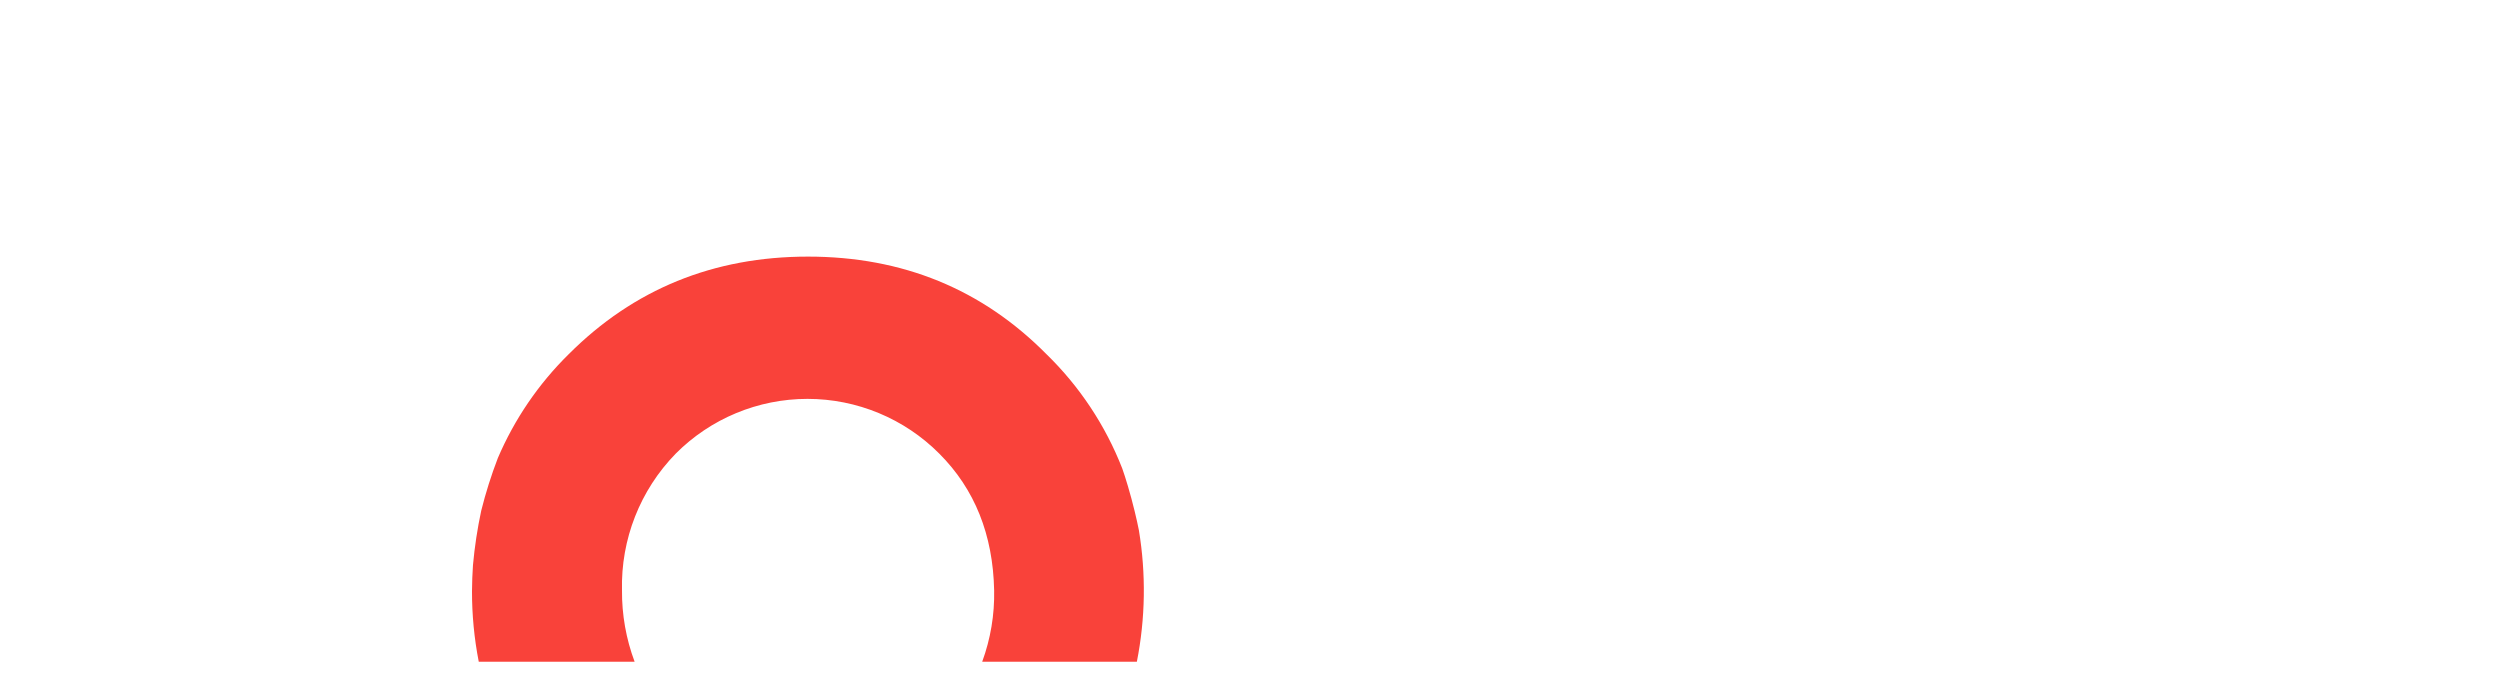<?xml version="1.0" encoding="UTF-8"?>
<svg width="333px" height="91px" viewBox="0 0 333 91" version="1.1" xmlns="http://www.w3.org/2000/svg" xmlns:xlink="http://www.w3.org/1999/xlink">
    <title>Artboard</title>
    <g id="Artboard" stroke="none" stroke-width="1" fill="none" fill-rule="evenodd">
        <g id="1_SOLAR_Logotipo-partes-01" transform="translate(0.2, 0.68)" fill="#F9423A" fill-rule="nonzero">
            <g id="o" transform="translate(62.67, 33.5)">
                <path d="M0.13,41.09 C0.06,42.23 -1.42108547e-14,43.39 -1.42108547e-14,44.57 C-0.005,47.722 0.296,50.867 0.9,53.96 L21.66,53.96 C20.523,50.919 19.954,47.696 19.98,44.45 C19.815,37.668 22.393,31.106 27.13,26.25 C31.779,21.577 38.099,18.95 44.69,18.95 C51.282,18.95 57.601,21.577 62.25,26.25 C66.963,30.97 69.397,37.037 69.55,44.45 C69.615,47.691 69.076,50.916 67.96,53.96 L88.56,53.96 C89.701,48.187 89.792,42.256 88.83,36.45 C88.83,36.45 88.5,34.7 87.83,32.21 C87.16,29.72 86.61,28.21 86.61,28.21 C84.37,22.478 80.93,17.292 76.52,13 C67.94,4.333 57.353,7.10542736e-15 44.76,7.10542736e-15 C32.167,7.10542736e-15 21.54,4.333 12.88,13 C8.862,16.954 5.655,21.656 3.44,26.84 C2.562,29.126 1.824,31.464 1.23,33.84 C0.718,36.232 0.351,38.653 0.13,41.09 L0.13,41.09 Z" id="Path"></path>
            </g>
        </g>
    </g>
</svg>